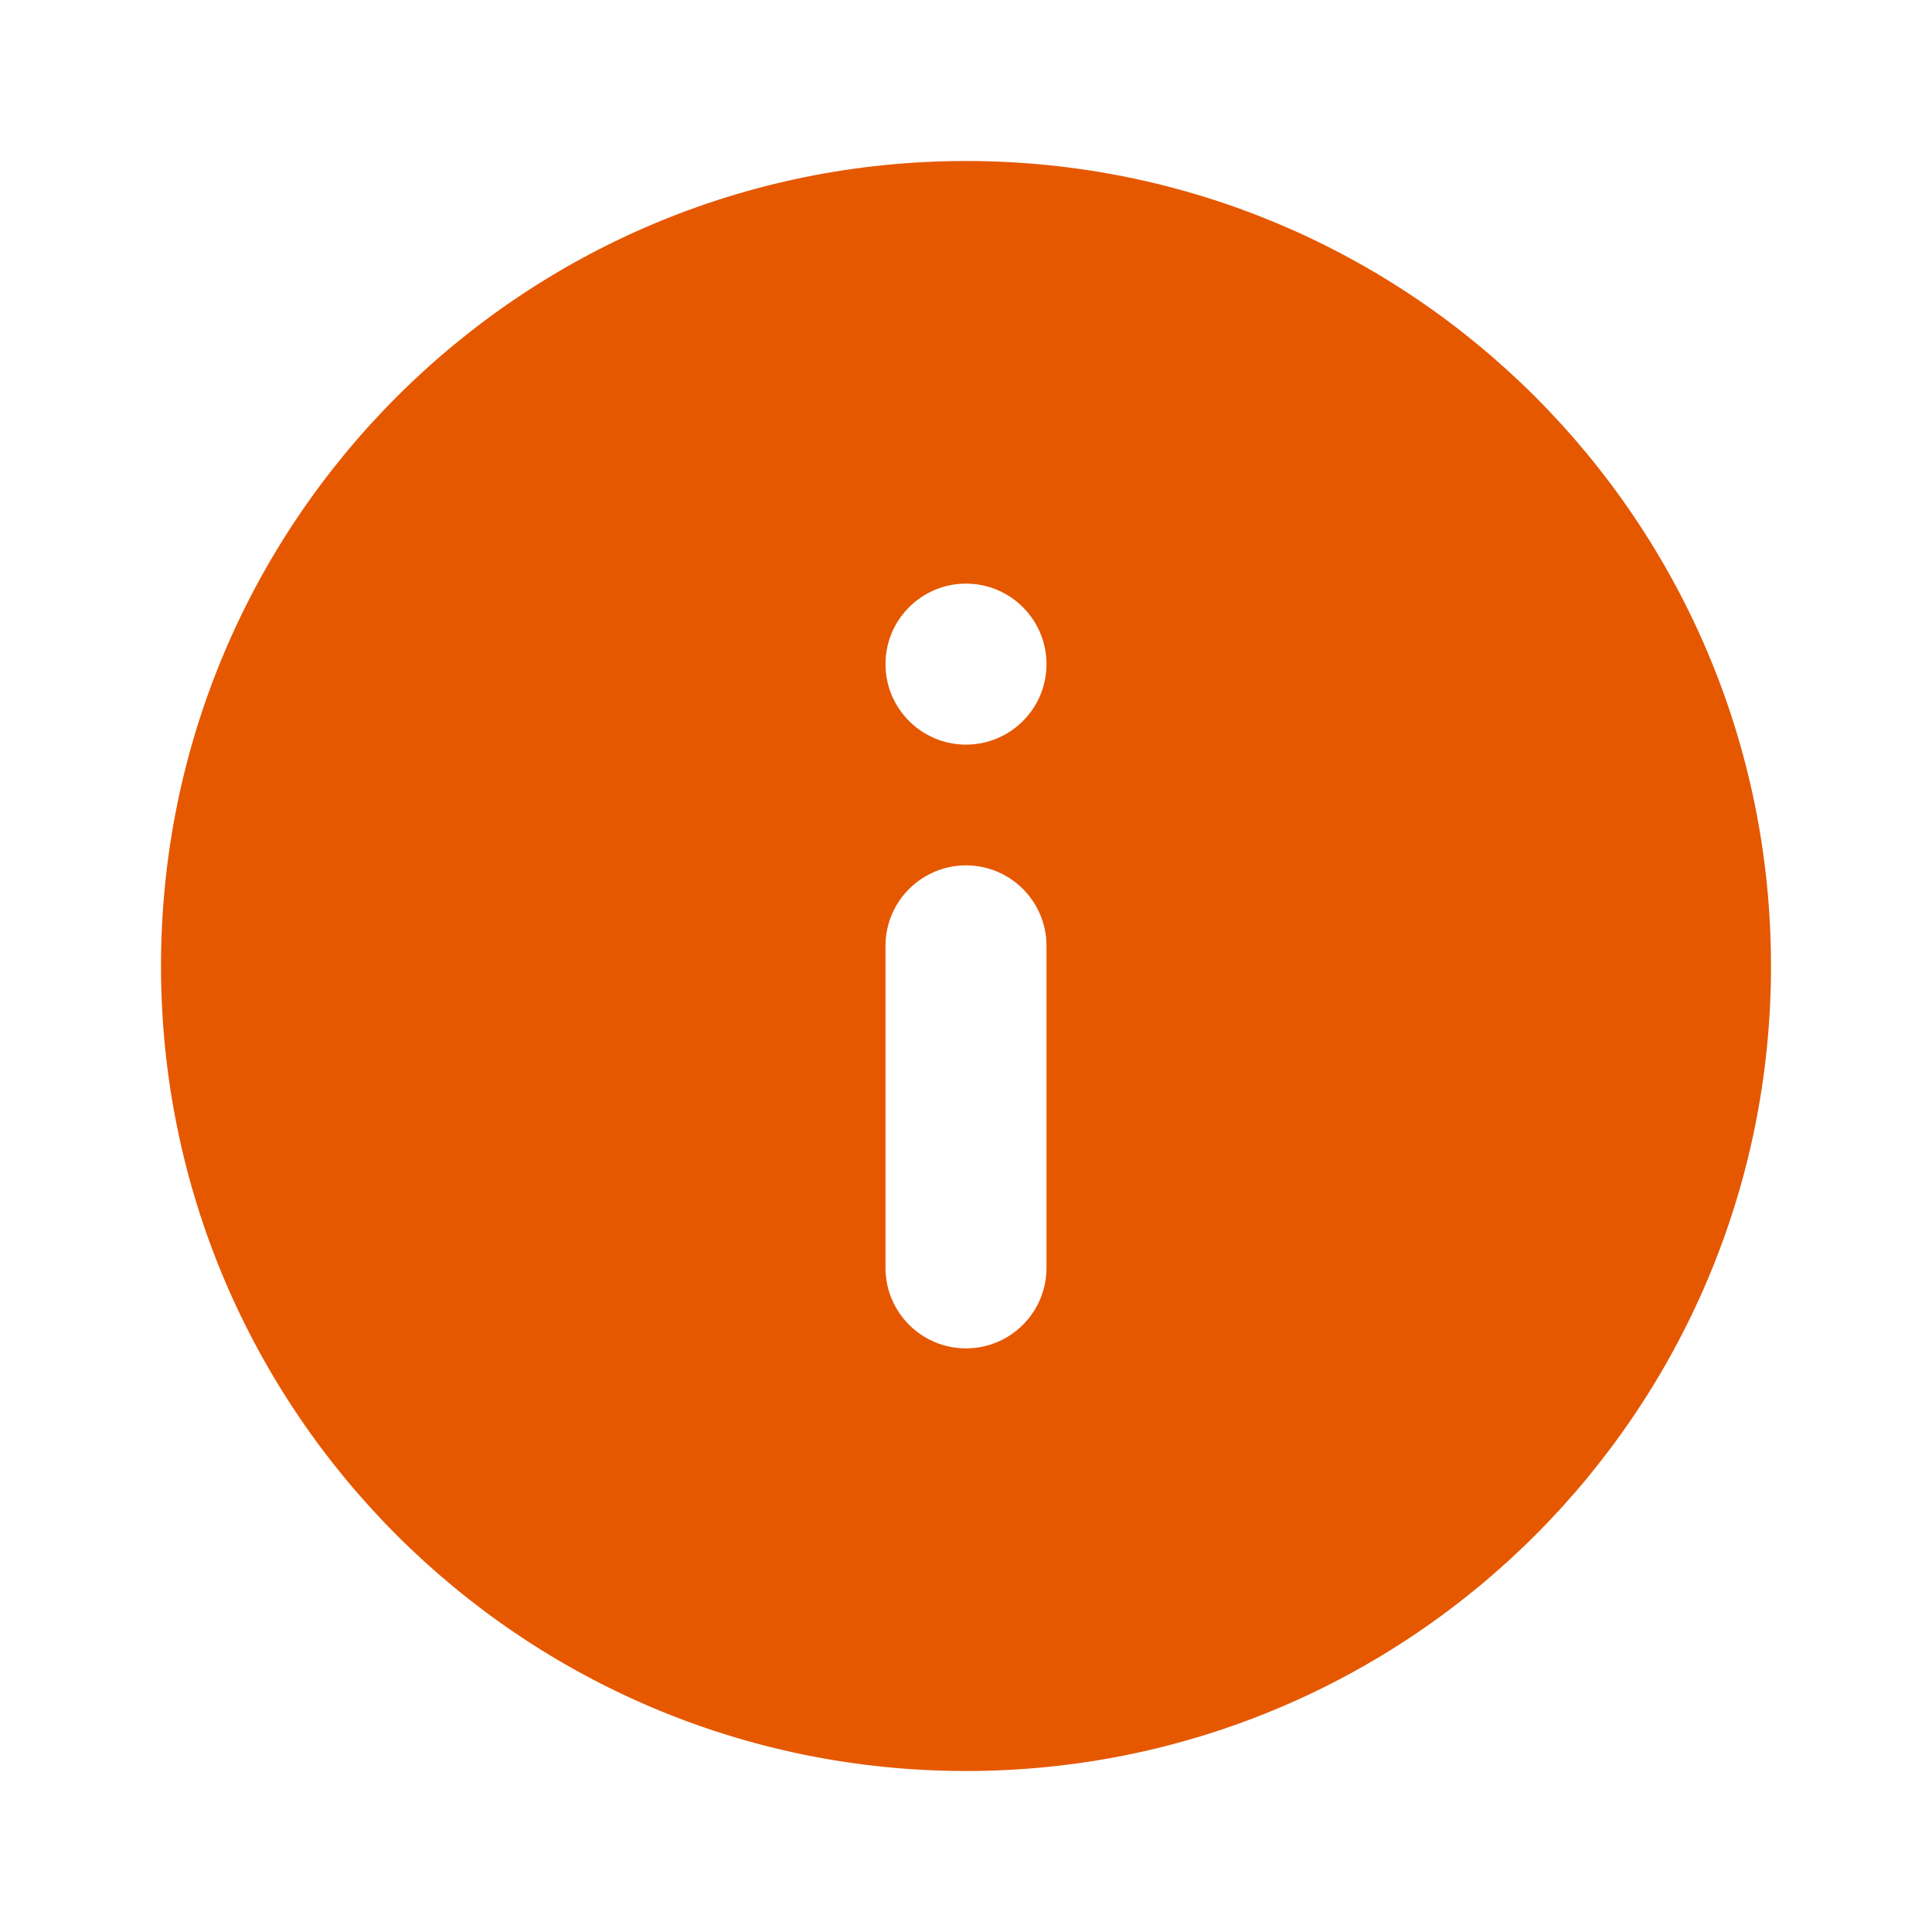 <svg width="24" height="24" viewBox="0 0 24 24" fill="none" xmlns="http://www.w3.org/2000/svg">
<path fill-rule="evenodd" clip-rule="evenodd" d="M12 22C17.523 22 22 17.523 22 12C22 6.477 17.523 2 12 2C6.477 2 2 6.477 2 12C2 17.523 6.477 22 12 22ZM12 9.25C12.552 9.25 13 8.802 13 8.25C13 7.698 12.552 7.25 12 7.25C11.448 7.25 11 7.698 11 8.25C11 8.802 11.448 9.25 12 9.25ZM13 11.75C13 11.198 12.552 10.75 12 10.75C11.448 10.75 11 11.198 11 11.75V15.75C11 16.302 11.448 16.75 12 16.75C12.552 16.75 13 16.302 13 15.75V11.75Z" fill="#E55800"/>
</svg>
